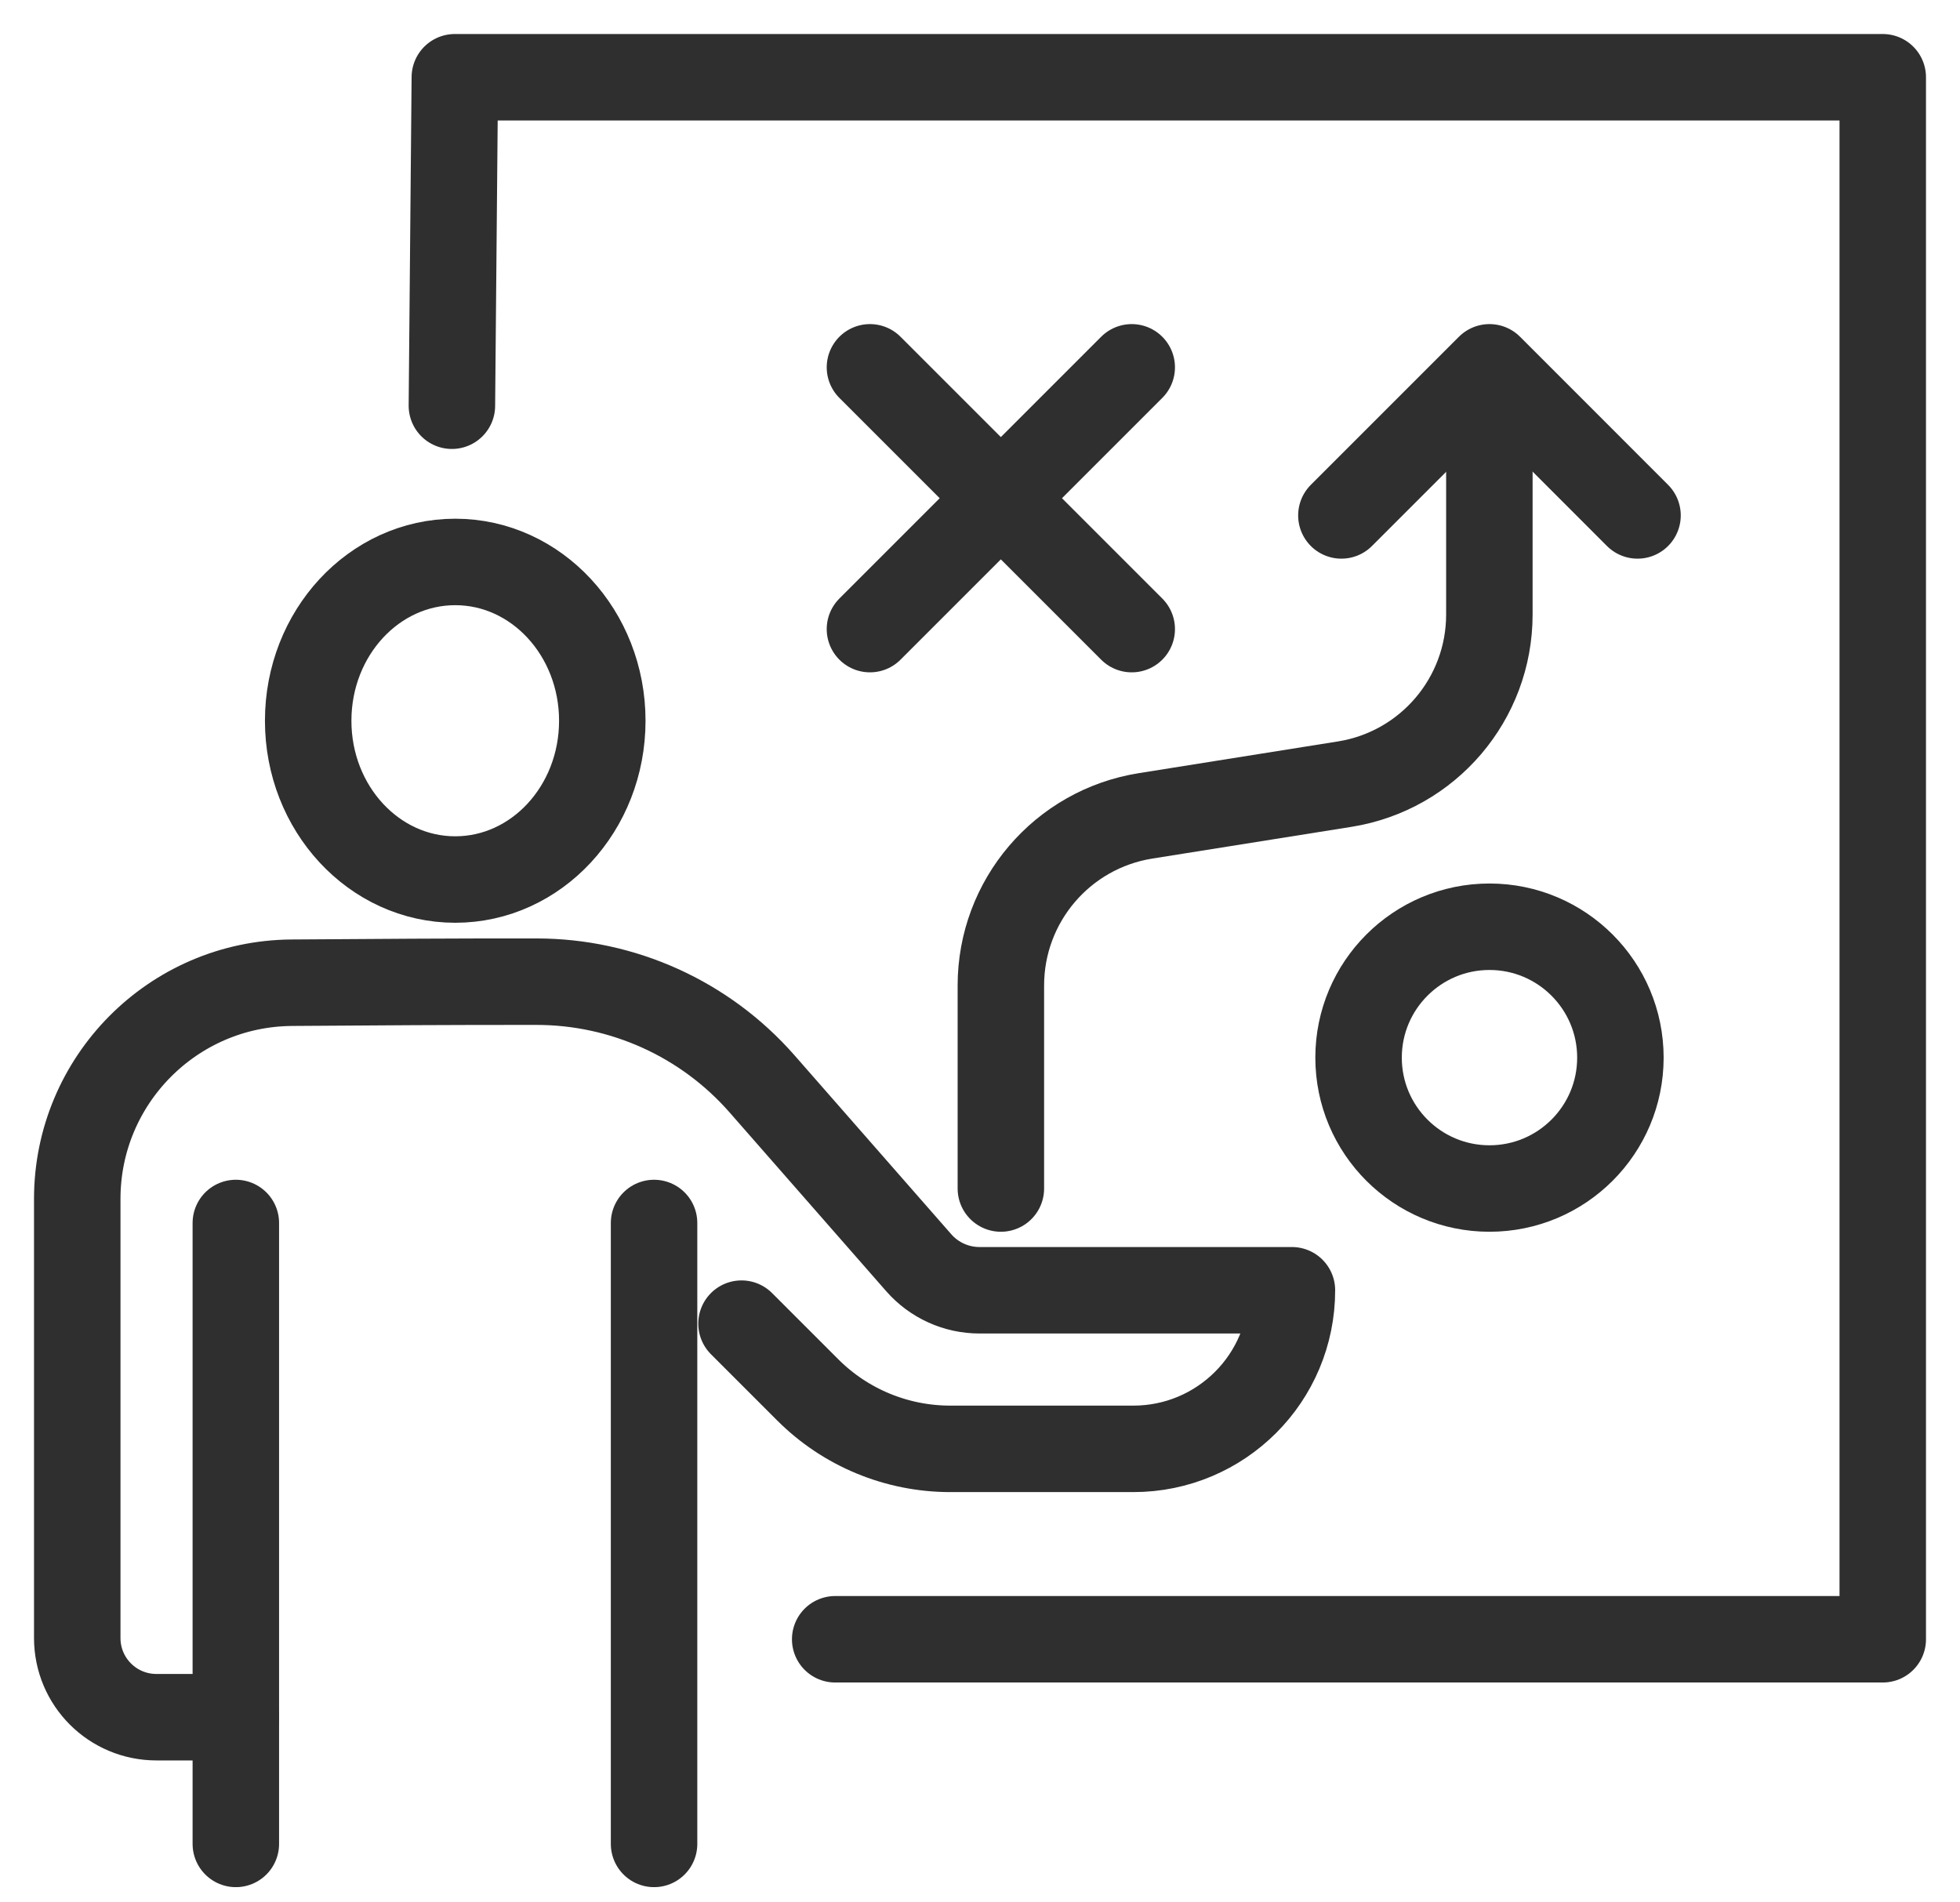 <?xml version="1.0" encoding="UTF-8"?> <svg xmlns="http://www.w3.org/2000/svg" width="34" height="33" viewBox="0 0 34 33" fill="none"><g clip-path="url(#clip0_66_27)"><path d="M14.488 28.436H32.66V1.34H7.89L7.839 7.038" stroke="#2F2F2F" stroke-width="1.5" stroke-linecap="round" stroke-linejoin="round"></path><path d="M7.897 15.257C9.306 15.257 10.448 14.024 10.448 12.503C10.448 10.981 9.306 9.748 7.897 9.748C6.488 9.748 5.346 10.981 5.346 12.503C5.346 14.024 6.488 15.257 7.897 15.257Z" stroke="#2F2F2F" stroke-width="1.5" stroke-linecap="round" stroke-linejoin="round"></path><path d="M4.091 29.788H2.715C1.954 29.788 1.34 29.174 1.34 28.414V20.797C1.34 18.739 2.999 17.064 5.057 17.047C6.406 17.037 7.934 17.027 9.307 17.029C10.805 17.029 12.229 17.674 13.216 18.798L15.938 21.905C16.205 22.209 16.589 22.382 16.991 22.382H22.411C22.411 23.141 22.104 23.831 21.606 24.328C21.107 24.826 20.42 25.133 19.66 25.133H16.484C15.556 25.133 14.666 24.765 14.011 24.109L12.863 22.961" stroke="#2F2F2F" stroke-width="1.5" stroke-linecap="round" stroke-linejoin="round"></path><path d="M11.346 31.986V21.215" stroke="#2F2F2F" stroke-width="1.5" stroke-linecap="round" stroke-linejoin="round"></path><path d="M4.091 21.215V31.986" stroke="#2F2F2F" stroke-width="1.5" stroke-linecap="round" stroke-linejoin="round"></path><path d="M15.091 6.372L19.632 10.913" stroke="#2F2F2F" stroke-width="1.5" stroke-linecap="round" stroke-linejoin="round"></path><path d="M15.091 10.913L19.632 6.372" stroke="#2F2F2F" stroke-width="1.5" stroke-linecap="round" stroke-linejoin="round"></path><path d="M25.838 20.617C27.092 20.617 28.109 19.601 28.109 18.347C28.109 17.093 27.092 16.076 25.838 16.076C24.584 16.076 23.567 17.093 23.567 18.347C23.567 19.601 24.584 20.617 25.838 20.617Z" stroke="#2F2F2F" stroke-width="1.5" stroke-linecap="round" stroke-linejoin="round"></path><path d="M17.362 20.617V17.095C17.362 15.631 18.425 14.384 19.87 14.153L23.328 13.602C24.773 13.371 25.836 12.124 25.836 10.66V6.987" stroke="#2F2F2F" stroke-width="1.5" stroke-linecap="round" stroke-linejoin="round"></path><path d="M28.406 8.941L25.838 6.372L23.269 8.941" stroke="#2F2F2F" stroke-width="1.5" stroke-linecap="round" stroke-linejoin="round"></path></g><defs><clipPath id="clip0_66_27"><rect width="34" height="33" fill="white"></rect></clipPath></defs></svg> 
